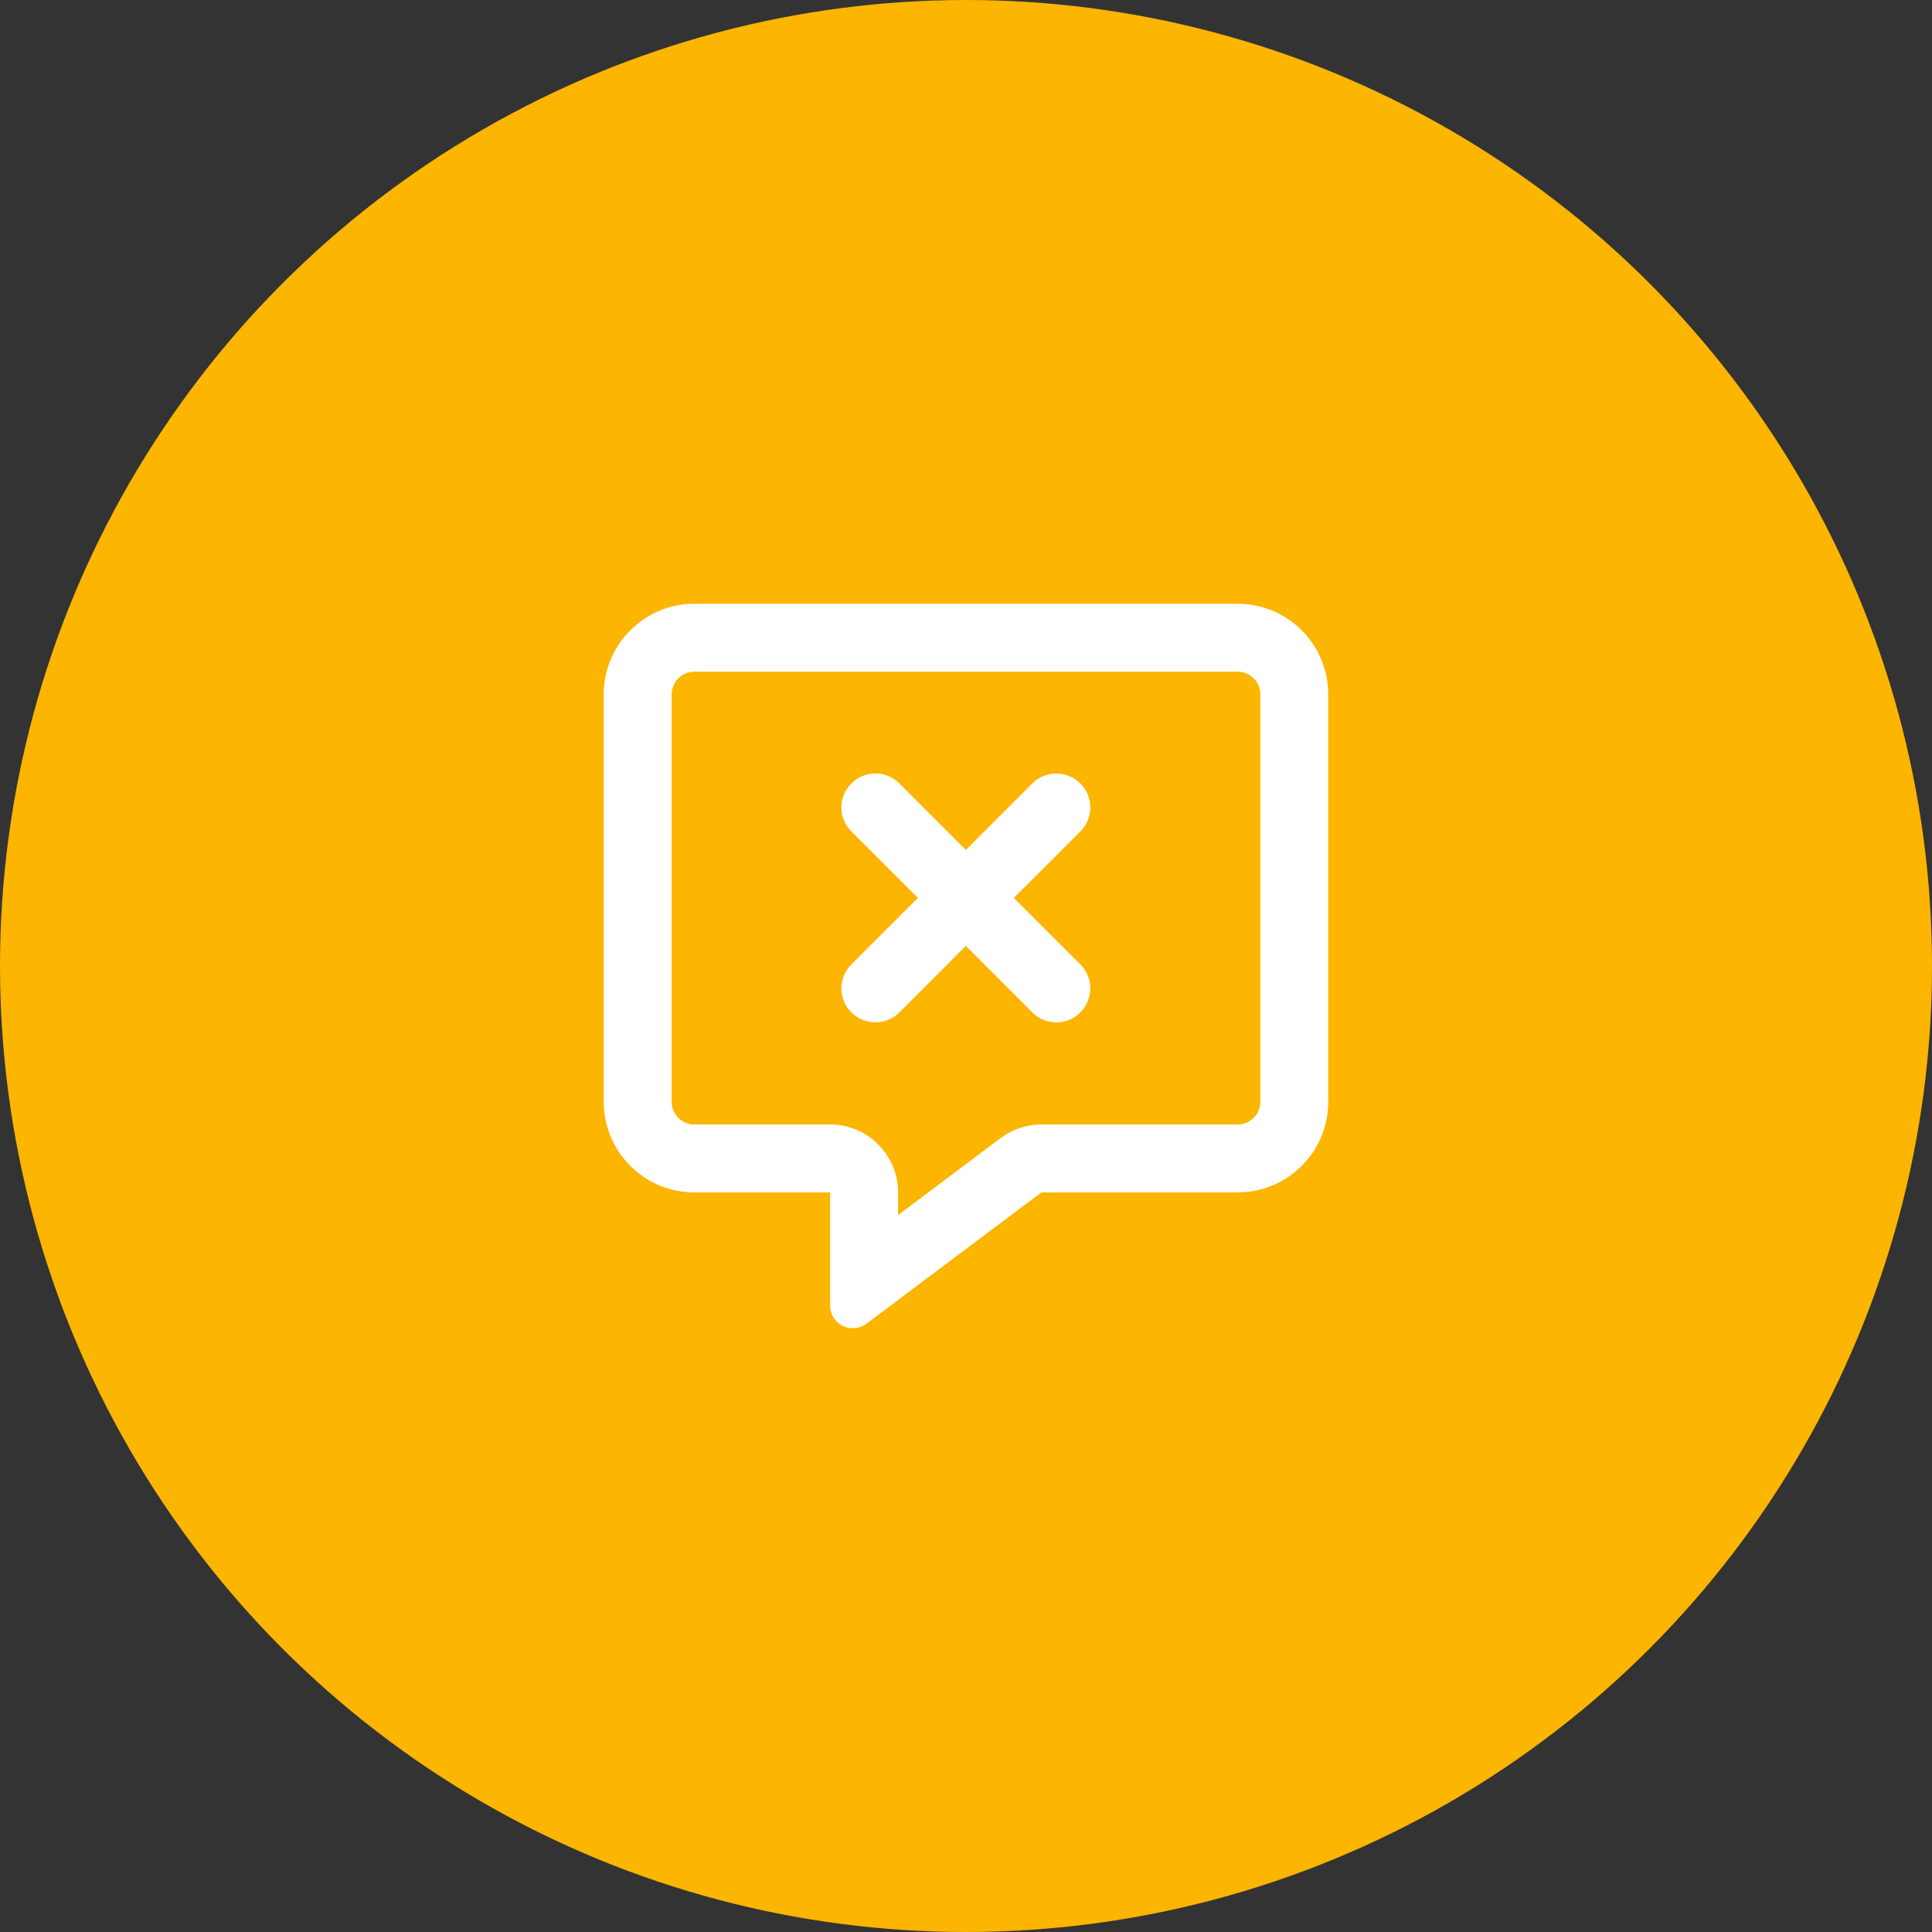 <?xml version="1.0" encoding="UTF-8"?> <svg xmlns="http://www.w3.org/2000/svg" width="64" height="64" viewBox="0 0 64 64" fill="none"><rect x="0" y="0" width="64" height="64" fill="#333333" stroke="none"/><circle cx="32" cy="32" r="32" fill="#FCB500"></circle><g clip-path="url(#clip0_5646_17)"><rect width="24" height="24" transform="translate(20 20)" fill="#FCB500"></rect><path d="M29.75 39.5C29.75 38.258 28.742 37.25 27.5 37.25H23C22.587 37.25 22.25 36.913 22.25 36.5V23C22.25 22.587 22.587 22.25 23 22.25H41C41.413 22.25 41.75 22.587 41.75 23V36.5C41.75 36.913 41.413 37.25 41 37.25H34.498C34.011 37.25 33.538 37.409 33.148 37.7L29.75 40.25V39.5ZM29.741 43.072L29.75 43.062L34.498 39.5H41C42.655 39.5 44 38.155 44 36.5V23C44 21.345 42.655 20 41 20H23C21.345 20 20 21.345 20 23V36.5C20 38.155 21.345 39.5 23 39.5H25.25H27.5V41.75V41.938V41.952V42.252V43.25C27.5 43.536 27.659 43.794 27.913 43.92C28.166 44.047 28.47 44.019 28.7 43.85L29.502 43.25L29.741 43.072ZM28.203 25.953C27.762 26.394 27.762 27.106 28.203 27.542L30.406 29.745L28.203 31.948C27.762 32.389 27.762 33.102 28.203 33.538C28.644 33.973 29.356 33.978 29.792 33.538L31.995 31.334L34.198 33.538C34.639 33.978 35.352 33.978 35.788 33.538C36.223 33.097 36.228 32.384 35.788 31.948L33.584 29.745L35.788 27.542C36.228 27.102 36.228 26.389 35.788 25.953C35.347 25.517 34.634 25.512 34.198 25.953L31.995 28.156L29.792 25.953C29.352 25.512 28.639 25.512 28.203 25.953Z" fill="white"></path></g><defs><clipPath id="clip0_5646_17"><rect width="24" height="24" fill="white" transform="translate(20 20)"></rect></clipPath></defs></svg> 